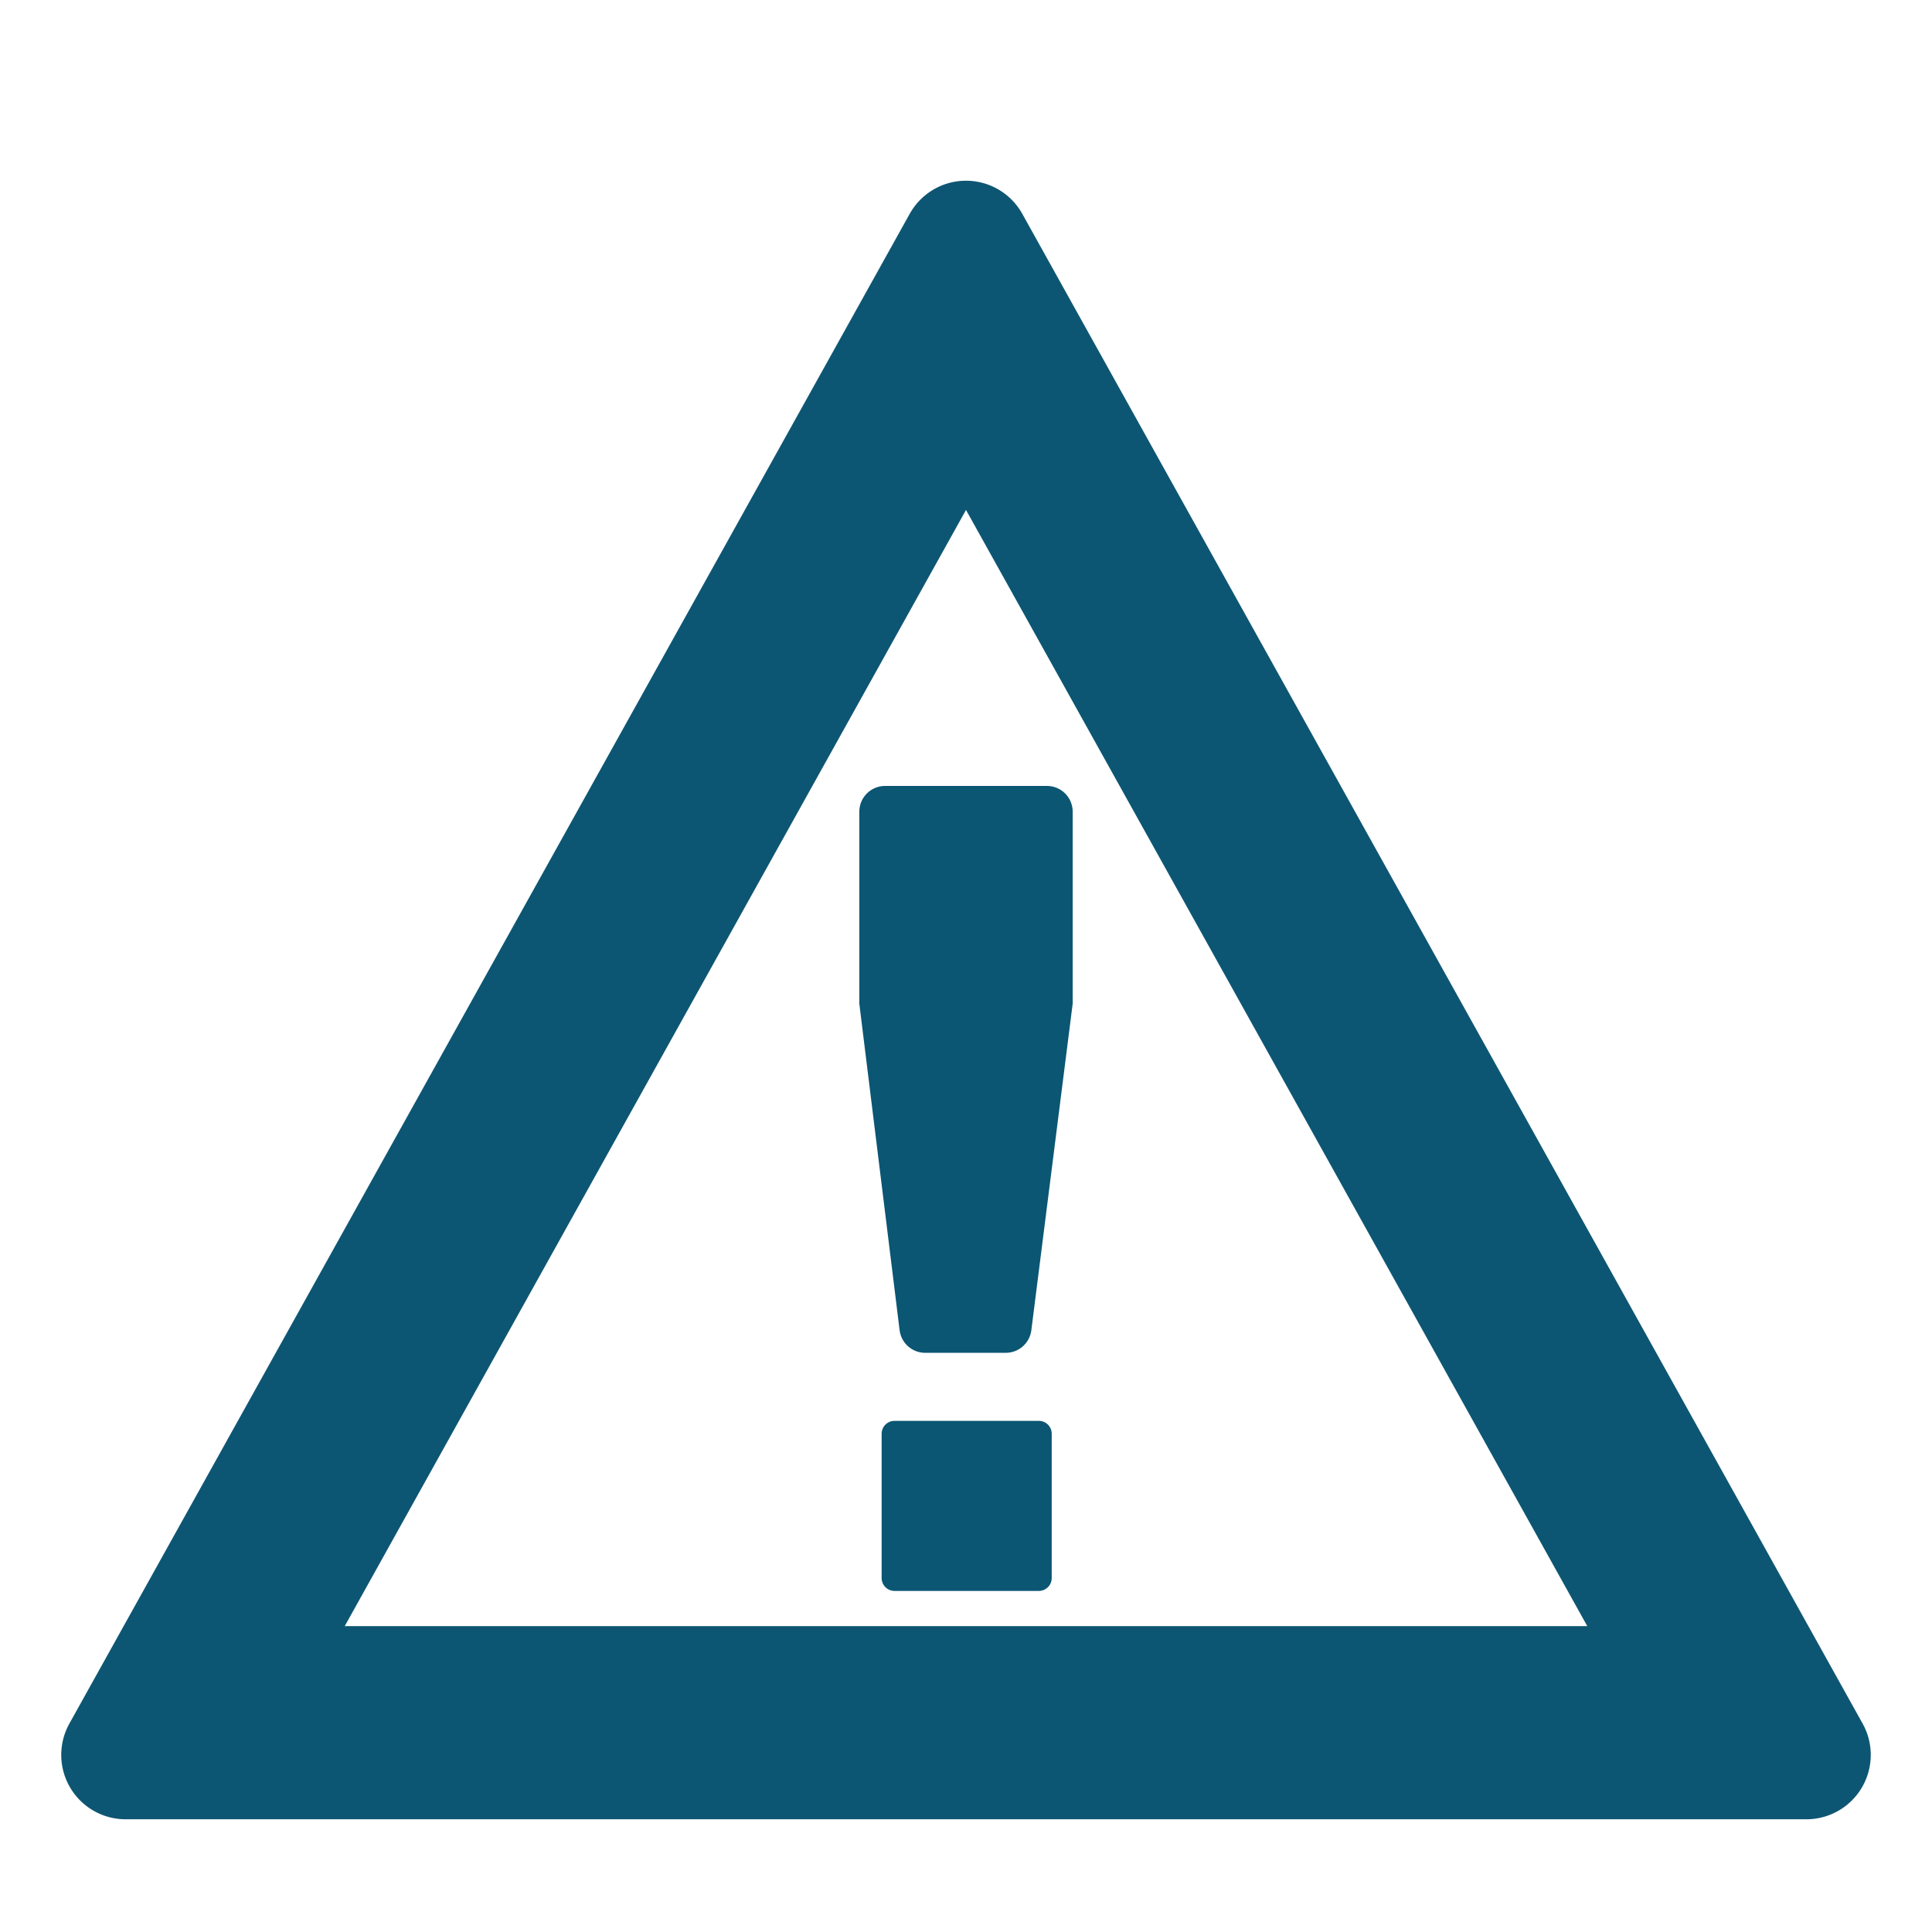 <?xml version="1.0" encoding="UTF-8" standalone="no"?><!DOCTYPE svg PUBLIC "-//W3C//DTD SVG 1.1//EN" "http://www.w3.org/Graphics/SVG/1.1/DTD/svg11.dtd"><svg width="100%" height="100%" viewBox="0 0 300 300" version="1.1" xmlns="http://www.w3.org/2000/svg" xmlns:xlink="http://www.w3.org/1999/xlink" xml:space="preserve" xmlns:serif="http://www.serif.com/" style="fill-rule:evenodd;clip-rule:evenodd;stroke-linejoin:round;stroke-miterlimit:1.414;"><g id="Incident"><path d="M161.309,220.63c0.53,0 1.039,0.21 1.414,0.585c0.375,0.375 0.586,0.884 0.586,1.415c0,4.907 0,17.501 0,22.408c0,0.53 -0.211,1.039 -0.586,1.414c-0.375,0.375 -0.884,0.586 -1.414,0.586c-4.908,0 -17.501,0 -22.409,0c-0.53,0 -1.039,-0.211 -1.414,-0.586c-0.375,-0.375 -0.586,-0.884 -0.586,-1.414c0,-4.907 0,-17.501 0,-22.408c0,-0.531 0.211,-1.04 0.586,-1.415c0.375,-0.375 0.884,-0.585 1.414,-0.585c4.908,0 17.501,0 22.409,0Zm1.258,-98.592c1.061,0 2.078,0.421 2.828,1.172c0.75,0.75 1.172,1.767 1.172,2.828c0,8.948 0,29.803 0,29.803c0,0 -4.905,38.733 -6.423,50.728c-0.254,1.999 -1.954,3.497 -3.969,3.497c-3.541,0 -8.969,0 -12.515,0c-2.02,0 -3.723,-1.505 -3.97,-3.51c-1.481,-12.009 -6.257,-50.715 -6.257,-50.715c0,0 0,-20.855 0,-29.803c0,-1.061 0.422,-2.078 1.172,-2.828c0.75,-0.751 1.767,-1.172 2.828,-1.172c6.373,0 18.761,0 25.134,0Z" style="fill:#0a5673;"/><path d="M150.17,28.063l0.169,0.004l0.169,0.008l0.169,0.009l0.168,0.013l0.167,0.016l0.167,0.018l0.166,0.021l0.165,0.024l0.165,0.027l0.164,0.029l0.164,0.032l0.162,0.035l0.162,0.037l0.161,0.04l0.16,0.042l0.159,0.045l0.158,0.048l0.158,0.051l0.156,0.052l0.155,0.056l0.155,0.058l0.153,0.06l0.152,0.063l0.151,0.065l0.15,0.068l0.148,0.07l0.148,0.073l0.146,0.075l0.145,0.077l0.144,0.08l0.142,0.082l0.141,0.084l0.139,0.087l0.138,0.089l0.137,0.091l0.135,0.094l0.134,0.095l0.132,0.098l0.13,0.101l0.129,0.102l0.127,0.104l0.126,0.107l0.124,0.109l0.122,0.111l0.121,0.113l0.118,0.115l0.117,0.117l0.115,0.119l0.113,0.121l0.112,0.124l0.109,0.125l0.107,0.127l0.106,0.129l0.103,0.131l0.101,0.133l0.1,0.135l0.097,0.137l0.095,0.138l0.093,0.141l0.09,0.142l0.089,0.145l0.086,0.145l0.084,0.148l130.489,234.439l0.079,0.145l0.077,0.147l0.075,0.147l0.071,0.149l0.07,0.149l0.066,0.15l0.064,0.151l0.062,0.152l0.058,0.153l0.057,0.153l0.053,0.154l0.051,0.154l0.049,0.155l0.046,0.156l0.043,0.156l0.041,0.157l0.038,0.158l0.035,0.157l0.033,0.158l0.031,0.159l0.027,0.159l0.026,0.159l0.022,0.159l0.02,0.16l0.018,0.16l0.015,0.16l0.012,0.161l0.01,0.16l0.007,0.161l0.004,0.16l0.002,0.161l0,0.161l-0.004,0.16l-0.005,0.161l-0.009,0.16l-0.011,0.161l-0.013,0.16l-0.016,0.16l-0.019,0.16l-0.021,0.159l-0.024,0.16l-0.026,0.158l-0.029,0.159l-0.032,0.158l-0.034,0.158l-0.036,0.157l-0.04,0.157l-0.041,0.156l-0.045,0.156l-0.047,0.155l-0.049,0.155l-0.052,0.154l-0.055,0.153l-0.057,0.153l-0.06,0.152l-0.063,0.151l-0.064,0.15l-0.068,0.15l-0.07,0.148l-0.073,0.148l-0.075,0.146l-0.078,0.146l-0.08,0.145l-0.083,0.144l-0.085,0.142l-0.088,0.141l-0.089,0.139l-0.092,0.137l-0.094,0.135l-0.095,0.134l-0.098,0.131l-0.1,0.13l-0.101,0.128l-0.104,0.126l-0.106,0.124l-0.107,0.123l-0.109,0.12l-0.111,0.119l-0.113,0.116l-0.114,0.115l-0.117,0.112l-0.118,0.111l-0.119,0.108l-0.121,0.107l-0.123,0.104l-0.125,0.103l-0.126,0.1l-0.127,0.098l-0.13,0.096l-0.13,0.094l-0.132,0.092l-0.133,0.09l-0.135,0.087l-0.136,0.086l-0.138,0.083l-0.139,0.081l-0.14,0.078l-0.141,0.077l-0.143,0.074l-0.144,0.072l-0.144,0.069l-0.147,0.068l-0.147,0.065l-0.148,0.062l-0.149,0.06l-0.151,0.058l-0.151,0.056l-0.152,0.053l-0.154,0.05l-0.154,0.048l-0.155,0.046l-0.156,0.043l-0.157,0.041l-0.157,0.038l-0.159,0.036l-0.159,0.033l-0.16,0.03l-0.16,0.028l-0.161,0.026l-0.162,0.022l-0.163,0.021l-0.163,0.017l-0.163,0.015l-0.165,0.012l-0.164,0.01l-0.165,0.007l-0.166,0.004l-0.166,0.001l-260.978,0l-0.166,-0.001l-0.166,-0.004l-0.165,-0.007l-0.164,-0.01l-0.165,-0.012l-0.163,-0.015l-0.163,-0.017l-0.163,-0.021l-0.162,-0.022l-0.161,-0.026l-0.16,-0.028l-0.16,-0.03l-0.159,-0.033l-0.159,-0.036l-0.157,-0.038l-0.157,-0.041l-0.156,-0.043l-0.155,-0.046l-0.154,-0.048l-0.154,-0.05l-0.152,-0.053l-0.151,-0.056l-0.151,-0.058l-0.149,-0.06l-0.148,-0.062l-0.147,-0.065l-0.147,-0.068l-0.144,-0.069l-0.144,-0.072l-0.143,-0.074l-0.141,-0.077l-0.14,-0.078l-0.139,-0.081l-0.138,-0.083l-0.136,-0.086l-0.135,-0.087l-0.133,-0.09l-0.132,-0.092l-0.13,-0.094l-0.13,-0.096l-0.127,-0.098l-0.126,-0.1l-0.125,-0.103l-0.123,-0.104l-0.121,-0.107l-0.119,-0.108l-0.118,-0.111l-0.117,-0.112l-0.114,-0.115l-0.113,-0.116l-0.111,-0.119l-0.109,-0.12l-0.107,-0.123l-0.106,-0.124l-0.104,-0.126l-0.101,-0.128l-0.1,-0.13l-0.098,-0.131l-0.095,-0.134l-0.094,-0.135l-0.092,-0.137l-0.089,-0.139l-0.088,-0.141l-0.085,-0.142l-0.083,-0.144l-0.08,-0.145l-0.078,-0.146l-0.075,-0.146l-0.073,-0.148l-0.07,-0.148l-0.068,-0.15l-0.064,-0.15l-0.063,-0.151l-0.06,-0.152l-0.057,-0.153l-0.055,-0.153l-0.052,-0.154l-0.049,-0.155l-0.047,-0.155l-0.045,-0.156l-0.041,-0.156l-0.04,-0.157l-0.036,-0.157l-0.034,-0.158l-0.032,-0.158l-0.029,-0.159l-0.026,-0.158l-0.024,-0.16l-0.021,-0.159l-0.019,-0.16l-0.016,-0.16l-0.013,-0.16l-0.011,-0.161l-0.009,-0.16l-0.005,-0.161l-0.004,-0.16l0,-0.161l0.002,-0.161l0.004,-0.16l0.007,-0.161l0.01,-0.16l0.012,-0.161l0.015,-0.16l0.018,-0.16l0.02,-0.16l0.022,-0.159l0.026,-0.159l0.027,-0.159l0.031,-0.159l0.033,-0.158l0.035,-0.157l0.038,-0.158l0.041,-0.157l0.043,-0.156l0.046,-0.156l0.049,-0.155l0.051,-0.154l0.053,-0.154l0.057,-0.153l0.058,-0.153l0.062,-0.152l0.064,-0.151l0.066,-0.15l0.07,-0.149l0.071,-0.149l0.075,-0.147l0.077,-0.147l0.079,-0.145l130.489,-234.439l0.084,-0.148l0.086,-0.145l0.089,-0.145l0.09,-0.142l0.093,-0.141l0.095,-0.138l0.097,-0.137l0.1,-0.135l0.101,-0.133l0.103,-0.131l0.106,-0.129l0.107,-0.127l0.109,-0.125l0.112,-0.124l0.113,-0.121l0.115,-0.119l0.117,-0.117l0.118,-0.115l0.121,-0.113l0.122,-0.111l0.124,-0.109l0.126,-0.107l0.127,-0.104l0.129,-0.102l0.13,-0.101l0.132,-0.098l0.134,-0.095l0.135,-0.094l0.137,-0.091l0.138,-0.089l0.139,-0.087l0.141,-0.084l0.142,-0.082l0.144,-0.08l0.145,-0.077l0.146,-0.075l0.148,-0.073l0.148,-0.07l0.15,-0.068l0.151,-0.065l0.152,-0.063l0.153,-0.06l0.155,-0.058l0.155,-0.056l0.156,-0.052l0.158,-0.051l0.158,-0.048l0.159,-0.045l0.16,-0.042l0.161,-0.04l0.162,-0.037l0.162,-0.035l0.164,-0.032l0.164,-0.029l0.165,-0.027l0.165,-0.024l0.166,-0.021l0.167,-0.018l0.167,-0.016l0.168,-0.013l0.169,-0.009l0.169,-0.008l0.169,-0.004l0.17,-0.001l0.17,0.001Zm-96.638,224.437l192.936,0l-96.468,-173.315l-96.468,173.315Z" style="fill:#0d5673;"/></g></svg>